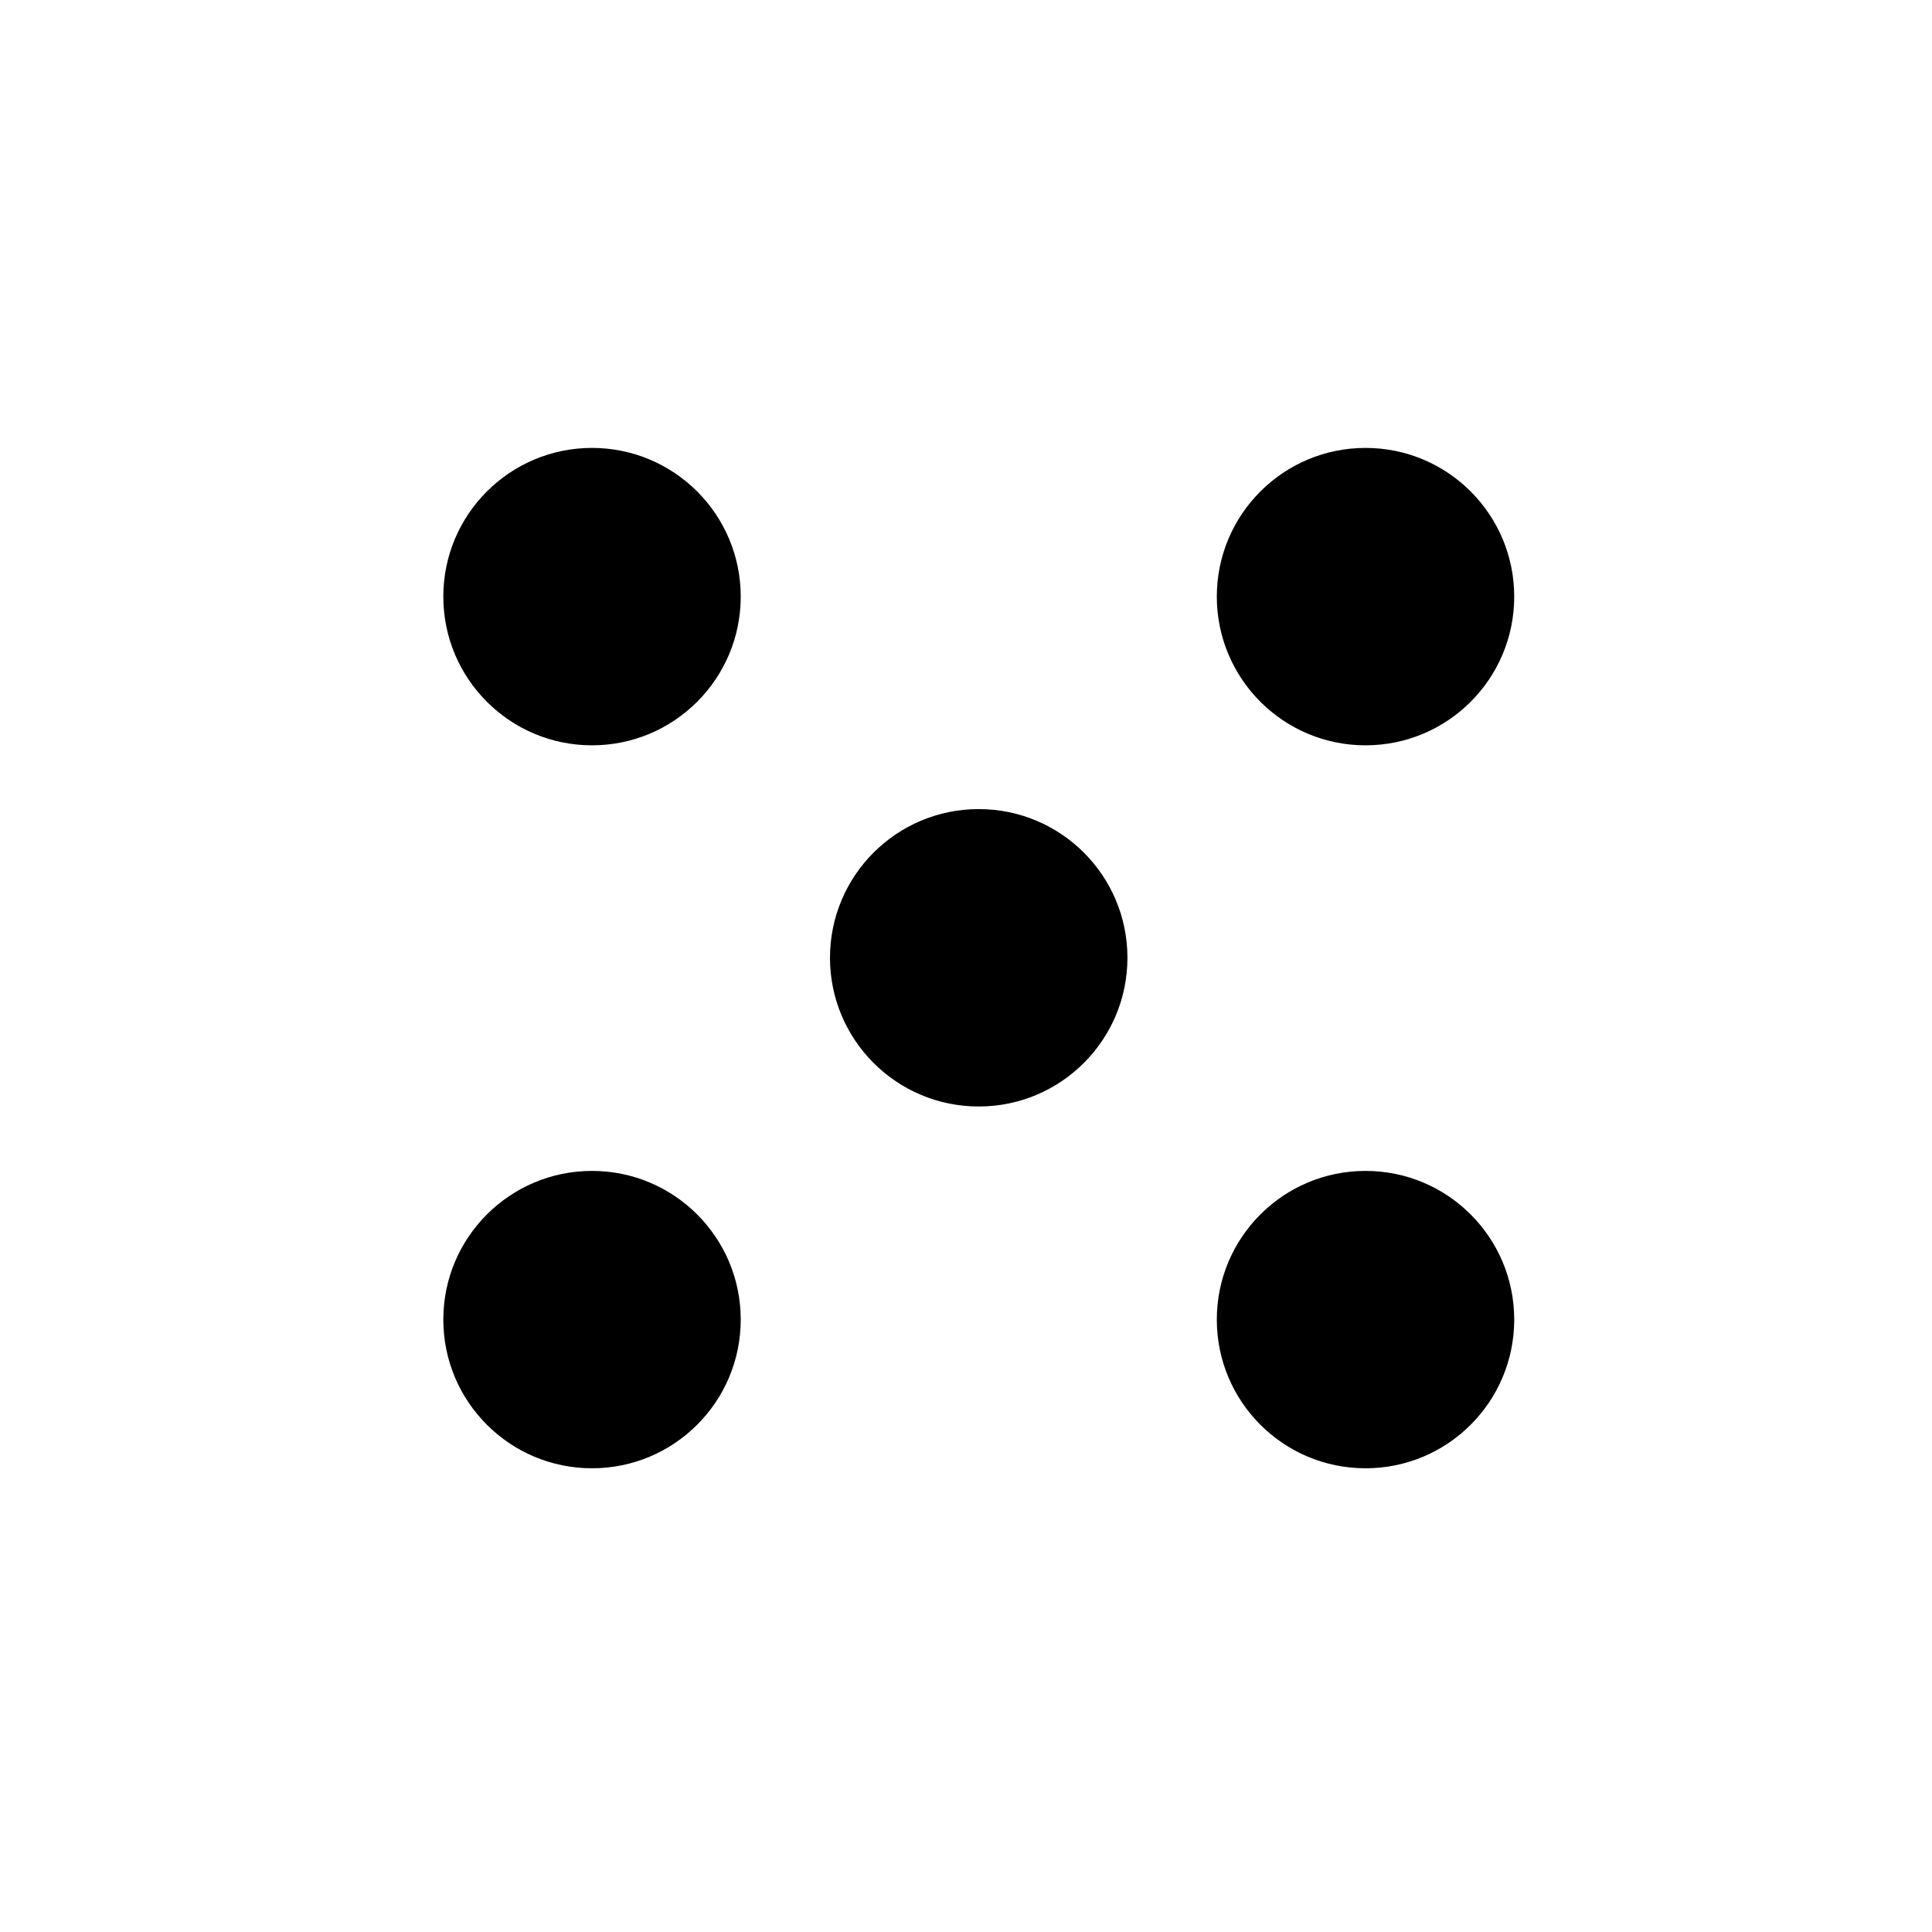 <svg width="50" height="50" viewBox="0 0 50 50" fill="none" xmlns="http://www.w3.org/2000/svg">
<path d="M15.321 30.303C17.447 30.303 19.17 32.026 19.17 34.151C19.17 36.277 17.447 37.999 15.321 37.999C13.196 37.999 11.473 36.277 11.473 34.151C11.473 32.026 13.196 30.303 15.321 30.303ZM35.34 30.303C37.466 30.303 39.188 32.026 39.188 34.151C39.188 36.277 37.466 37.999 35.34 37.999C33.214 37.999 31.491 36.277 31.491 34.151C31.491 32.026 33.214 30.303 35.34 30.303ZM25.329 20.939C27.455 20.939 29.178 22.661 29.178 24.787C29.178 26.913 27.455 28.636 25.329 28.636C23.203 28.636 21.48 26.913 21.48 24.787C21.481 22.661 23.203 20.939 25.329 20.939ZM15.321 11.592C17.447 11.592 19.17 13.315 19.17 15.44C19.17 17.566 17.447 19.289 15.321 19.289C13.196 19.289 11.473 17.566 11.473 15.44C11.473 13.315 13.196 11.592 15.321 11.592ZM35.34 11.592C37.466 11.592 39.188 13.315 39.188 15.44C39.188 17.566 37.466 19.289 35.34 19.289C33.214 19.289 31.491 17.566 31.491 15.44C31.491 13.315 33.214 11.592 35.34 11.592Z" fill="black"/>
</svg>
